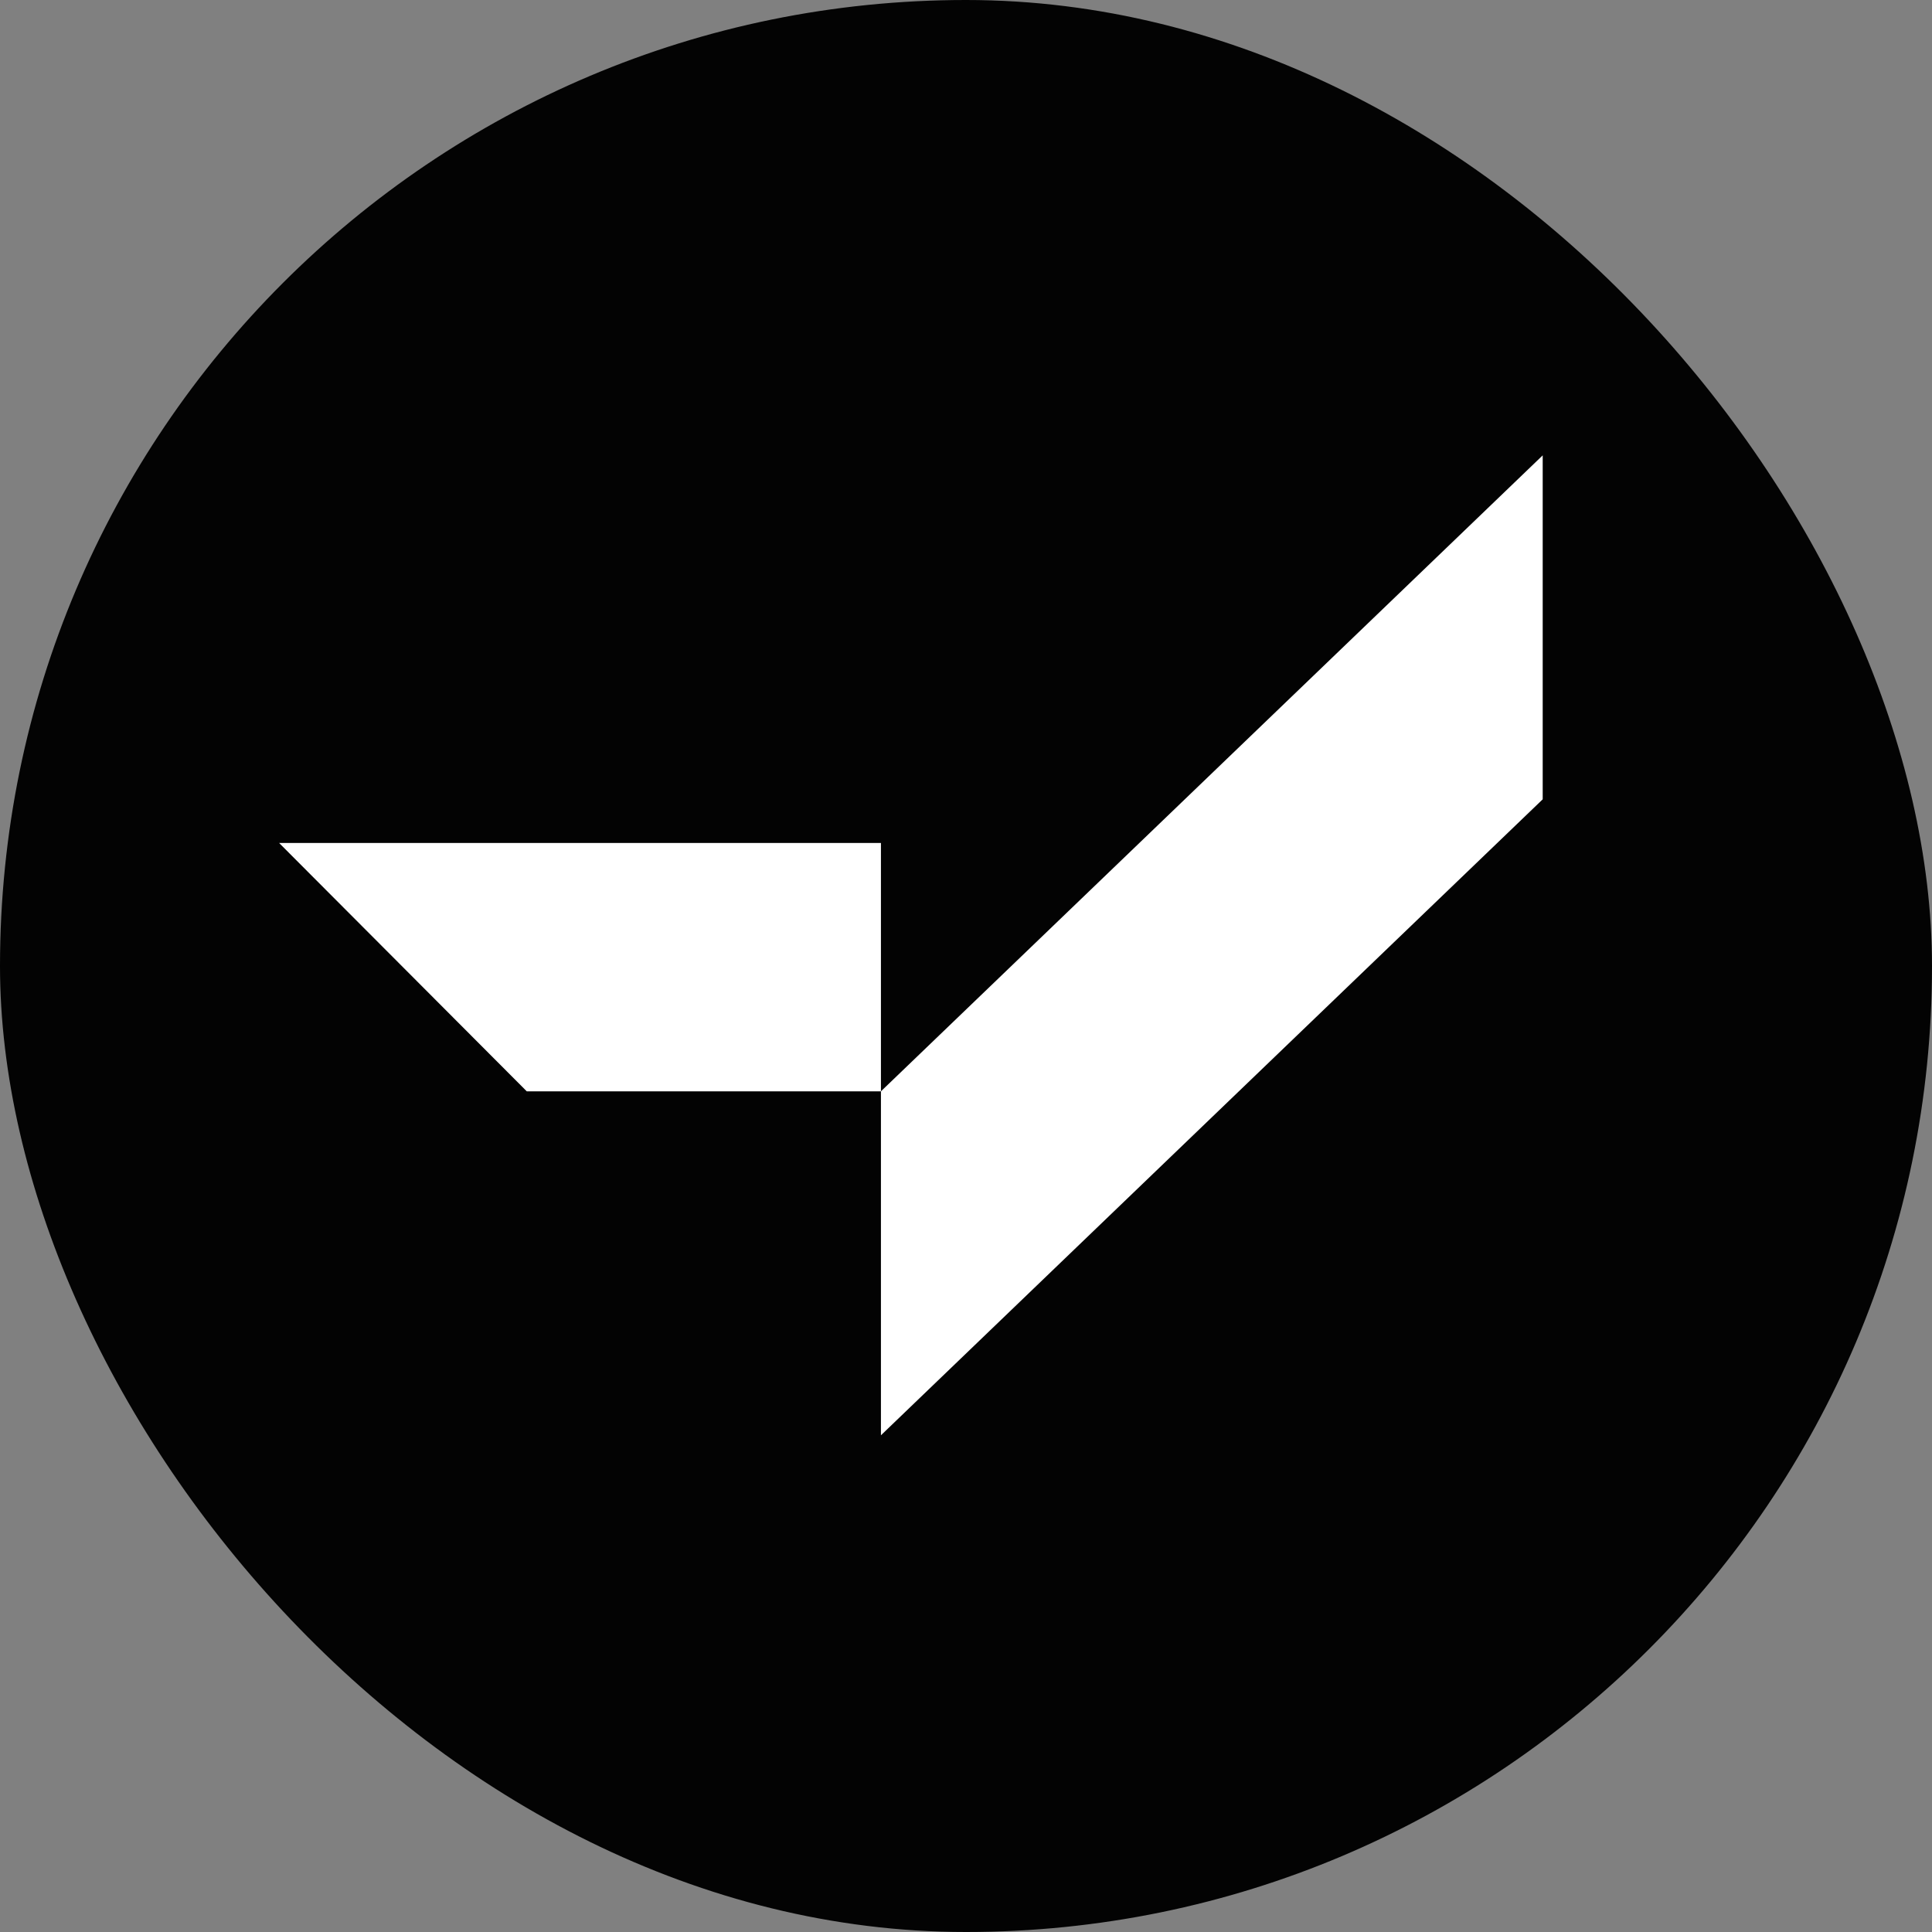 <?xml version="1.0" encoding="UTF-8"?> <svg xmlns="http://www.w3.org/2000/svg" width="600" height="600" viewBox="0 0 600 600" fill="none"><rect x="0" y="0" width="600" height="600" fill="#808080" stroke="none"/> <g clip-path="url(#clip0_2675_1911)"> <rect width="600" height="600" rx="300" fill="#030303"></rect> <path d="M479.099 248.236L273.582 445.741V338.921L479.099 141.416V248.236Z" fill="white"></path> <path d="M86.68 261.792L163.591 338.921H273.583V261.792H86.68Z" fill="white"></path> </g> <defs> <clipPath id="clip0_2675_1911"> <rect width="600" height="600" rx="300" fill="white"></rect> </clipPath> </defs> </svg> 